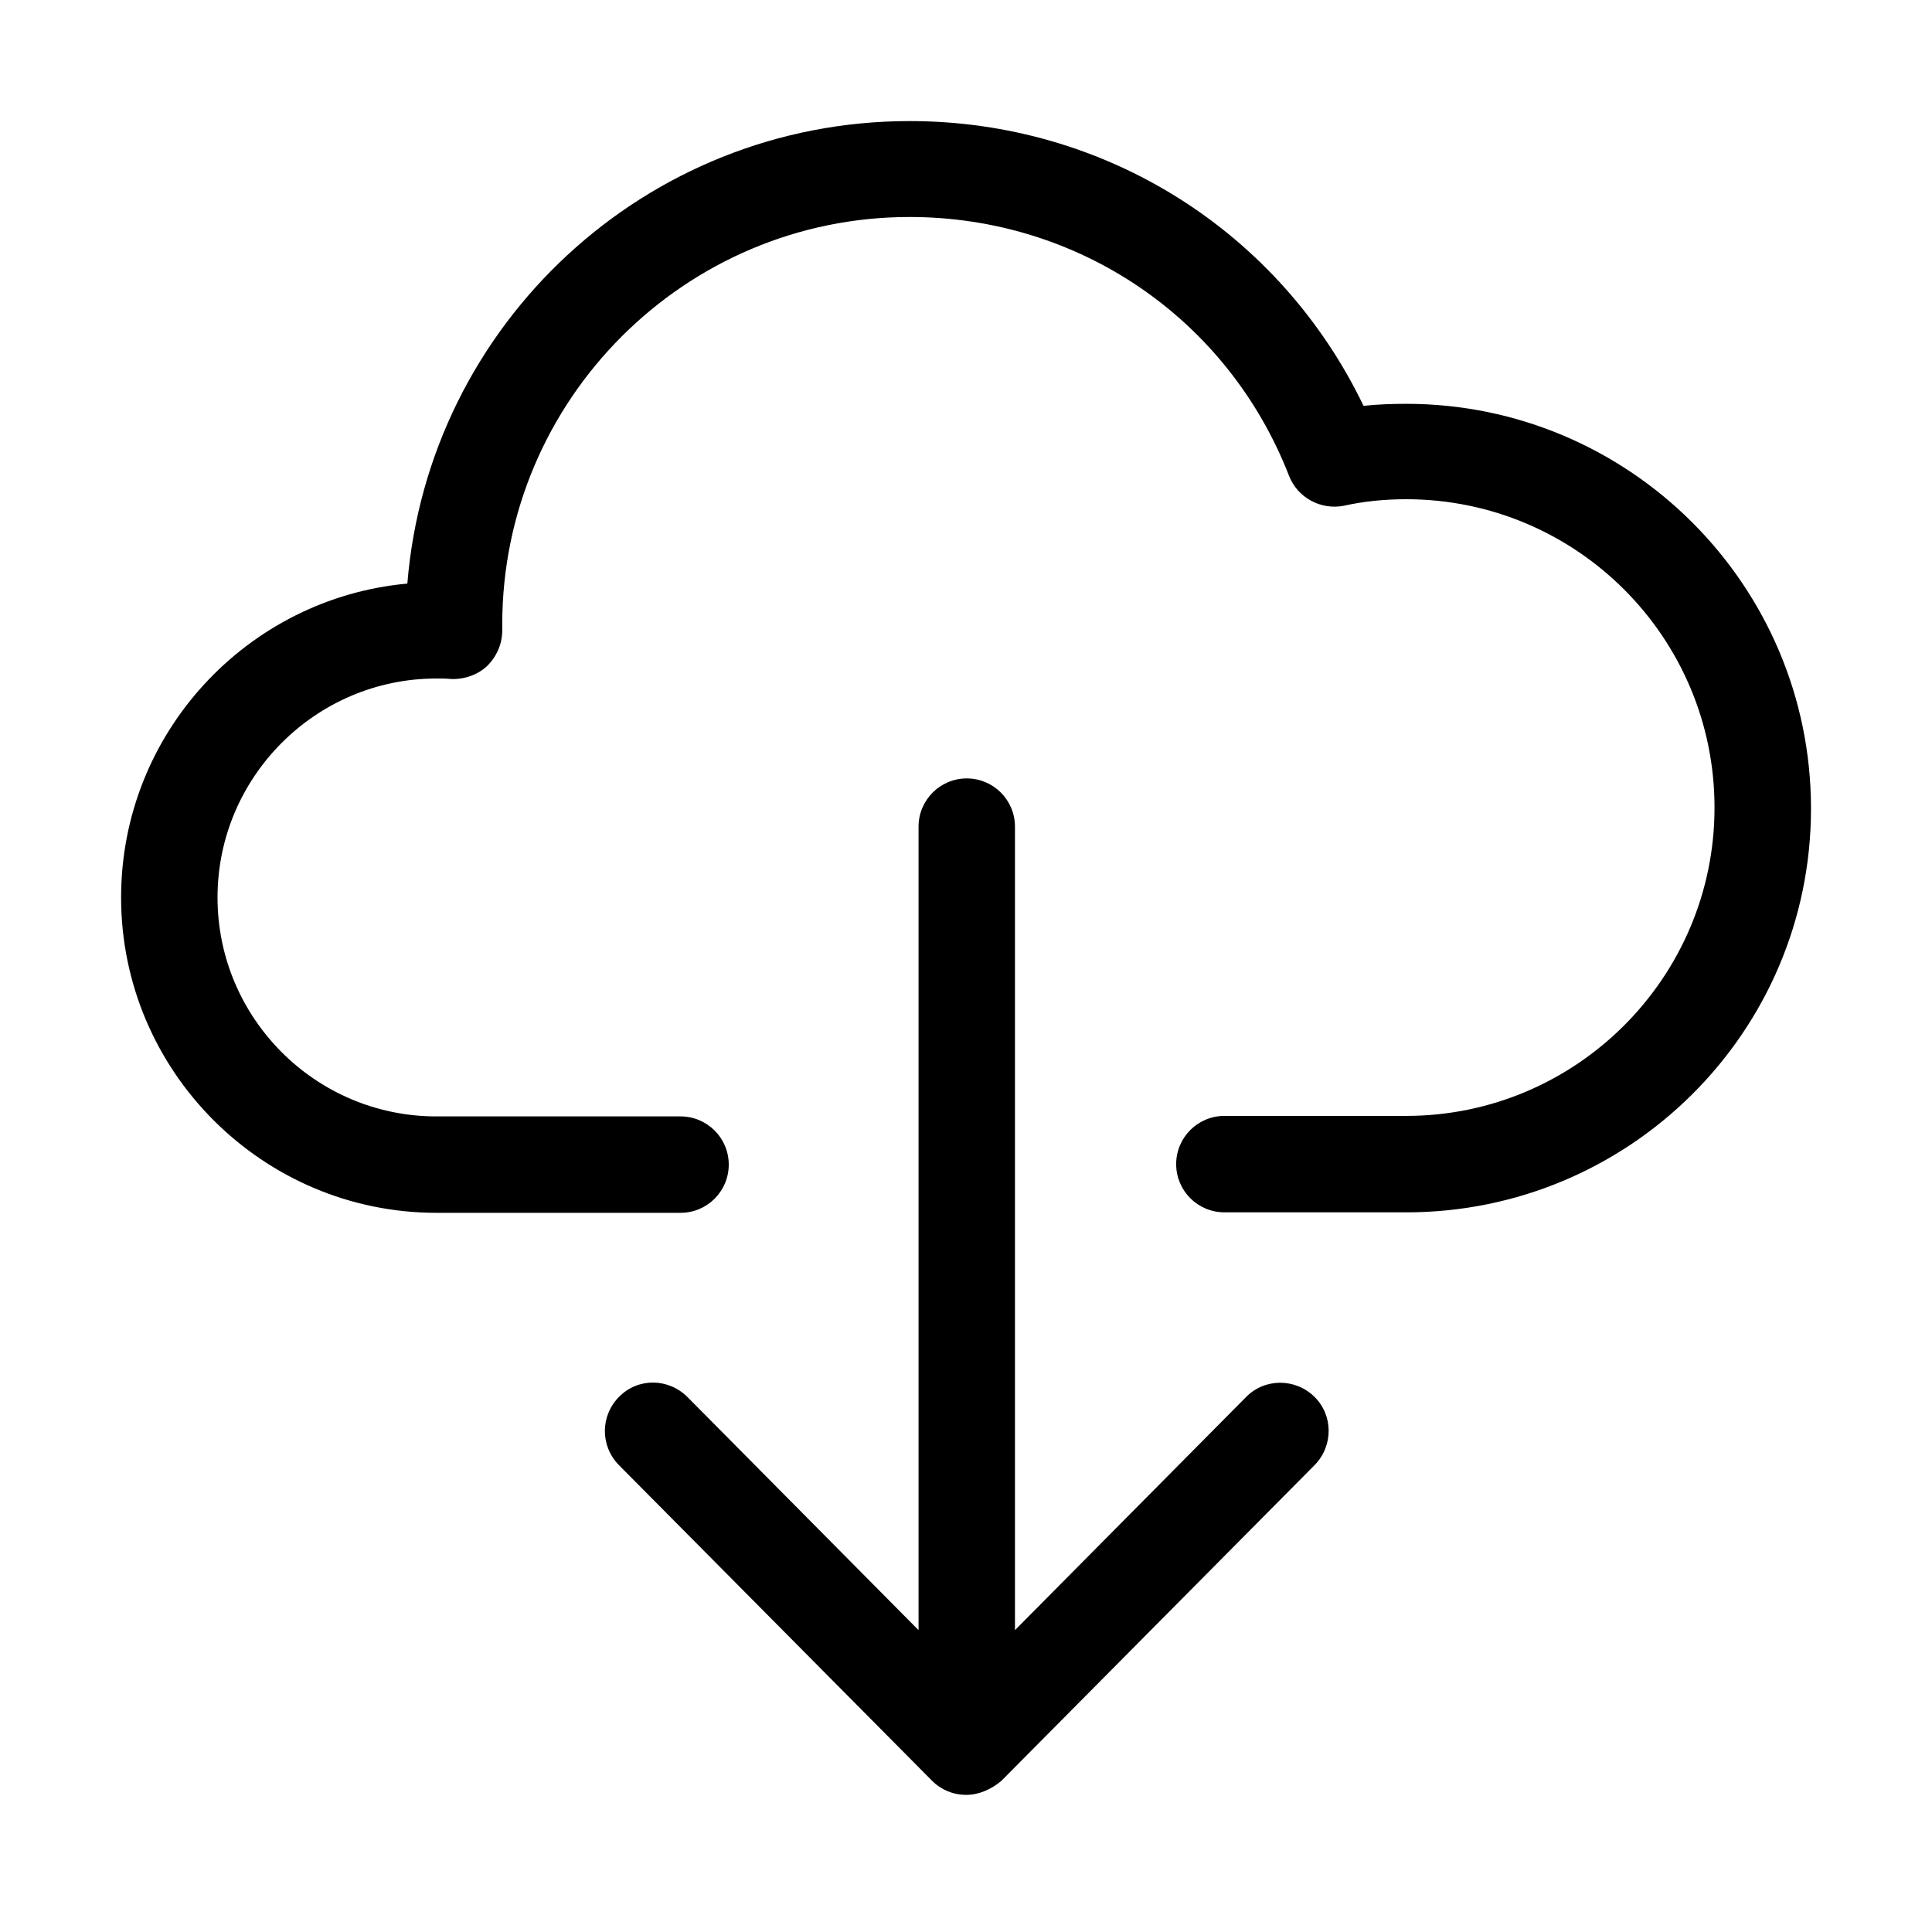 <?xml version="1.0" encoding="UTF-8"?>
<!-- Uploaded to: ICON Repo, www.iconrepo.com, Generator: ICON Repo Mixer Tools -->
<svg fill="#000000" width="800px" height="800px" version="1.1" viewBox="144 144 512 512" xmlns="http://www.w3.org/2000/svg">
 <path d="m400.07 619.66c-3.461 0-6.656-1.332-9.051-3.727l-83.047-83.711c-4.922-5.059-4.922-13.043 0.133-18.102 5.059-5.055 13.043-4.922 18.102 0.133l61.219 61.754v-212.94c0-7.051 5.723-12.777 12.777-12.777 7.051 0 12.773 5.727 12.773 12.777v212.94l61.223-61.754c4.922-5.055 13.039-5.055 18.098-0.133 5.059 4.926 5.059 13.043 0.133 18.102l-83.043 83.711c-2.664 2.262-5.992 3.727-9.316 3.727zm116.58-154.38h-48.176c-7.055 0-12.777-5.723-12.777-12.777s5.723-12.777 12.777-12.777h48.176c44.98 0 81.715-36.598 81.715-81.711 0-45.117-36.602-81.715-81.715-81.715-5.59 0-11.18 0.531-16.504 1.73-6.121 1.195-12.242-2.129-14.504-7.852-16.238-41.789-55.766-68.672-100.61-68.672-59.488 0-107.93 48.441-107.93 107.93v1.598c0 3.594-1.461 6.922-3.992 9.449-2.527 2.394-6.121 3.594-9.582 3.461-1.199-0.133-2.527-0.133-3.859-0.133-31.941 0-58.023 26.082-58.023 58.023 0 31.941 25.949 58.027 58.023 58.027h64.68c7.055 0 12.777 5.719 12.777 12.773 0 7.055-5.723 12.777-12.777 12.777h-64.68c-46.047 0-83.578-37.531-83.578-83.578 0-43.52 33.406-79.32 75.859-83.176 5.59-68.676 63.082-122.57 133.09-122.57 51.902 0 98.082 29.281 120.31 75.461 3.727-0.398 7.586-0.531 11.312-0.531 59.09 0 107.27 48.043 107.27 107.27s-48.176 107-107.27 107z"/>
</svg>